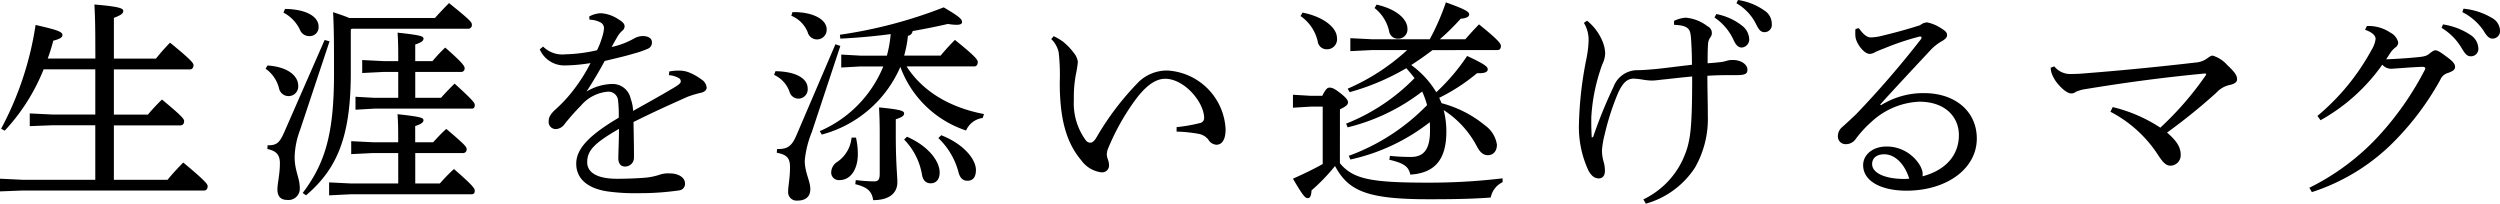 <svg xmlns="http://www.w3.org/2000/svg" width="270" height="22" viewBox="0 0 270 22">
  <g id="グループ_44" data-name="グループ 44" transform="translate(-52.965 -52.842)">
    <g id="グループ_43" data-name="グループ 43" transform="translate(52.965 52.842)">
      <path id="パス_2522" data-name="パス 2522" d="M63.257,57.1c0-1.976-.047-3.094-.095-4,2.73.232,3.116.418,3.116.7,0,.255-.216.441-1.013.744v4.4h4.542a21.982,21.982,0,0,1,1.521-1.721c2.32,1.883,2.538,2.232,2.538,2.418,0,.279-.146.467-.386.467H65.264v4.883h3.673a22.266,22.266,0,0,1,1.521-1.628c2.224,1.838,2.392,2.117,2.392,2.326,0,.279-.144.465-.386.465h-7.2V72.03h5.8c.508-.629,1.161-1.327,1.692-1.862,2.464,2.048,2.635,2.348,2.635,2.558,0,.279-.146.465-.386.465H55.38l-2.415.093V71.913l2.415.117h7.876V66.144H58.595l-2.417.093V64.864l2.417.117h4.662V60.1h-5.58a21.19,21.19,0,0,1-4.205,6.628l-.386-.21a34.564,34.564,0,0,0,3.722-11.209c2.584.582,2.9.768,2.9,1.116,0,.255-.409.441-.989.582a19.869,19.869,0,0,1-.6,1.931h5.145Z" transform="translate(-52.965 -52.614)" fill="#000"/>
      <path id="パス_2523" data-name="パス 2523" d="M68.322,59.755c2.3.163,3.311,1.189,3.311,2.19a1.042,1.042,0,0,1-1.04,1.118,1.053,1.053,0,0,1-1.038-.862,3.669,3.669,0,0,0-1.449-2.1Zm6.694-2.61-3.192,9.6a8.787,8.787,0,0,0-.578,2.912c0,1.469.555,2.238.555,3.332a1.22,1.22,0,0,1-1.4,1.282c-.676,0-1.015-.418-1.015-1.118s.267-1.609.267-2.842c0-.91-.386-1.328-1.354-1.538l.025-.4c.919,0,1.258-.163,1.813-1.445L74.484,57Zm-4.81-3.5c2.466.047,3.626.91,3.626,1.913a.953.953,0,0,1-.991,1.025,1.079,1.079,0,0,1-1.04-.723,4.042,4.042,0,0,0-1.764-1.816Zm7.105,2.238v4.685c0,6.967-1.523,10.392-4.834,13.211l-.362-.256c2.417-3.193,3.383-6.362,3.383-12.864,0-3.146,0-4.753-.1-6.664.822.279,1.377.466,1.739.63H86.4c.458-.513.919-1,1.521-1.609,2.345,1.887,2.464,2.073,2.464,2.331a.393.393,0,0,1-.385.442H77.409Zm5.122,13.329H79.7l-2.345.117v-1.4l2.345.117h2.73c0-1.376,0-1.98-.072-3.029,2.584.279,2.8.4,2.8.652,0,.21-.193.4-.892.628V68.05H86.2c.436-.466.941-1.025,1.424-1.445,2.1,1.772,2.2,1.958,2.2,2.19a.386.386,0,0,1-.386.42H84.272V72.5h2.658a18.161,18.161,0,0,1,1.523-1.562c2.173,1.887,2.245,2.121,2.245,2.353s-.095.373-.337.373H77.312l-2.343.117v-1.4l2.343.117h5.122Zm0-8.761H80.888l-2.345.117v-1.4l2.345.117h1.546c0-1.352,0-1.982-.072-3.076,2.584.279,2.8.4,2.8.652,0,.21-.193.4-.892.628v1.8h1.86a16.483,16.483,0,0,1,1.377-1.469c2,1.748,2.1,2.028,2.1,2.26a.373.373,0,0,1-.385.374H84.272v2.795H87.05c.458-.511.989-1.072,1.474-1.536C90.6,63.6,90.7,63.808,90.7,64.042s-.095.373-.337.373H79.849l-2.031.117v-1.4l2.031.117h2.586Z" transform="translate(-39.425 -52.683)" fill="#000"/>
      <path id="パス_2524" data-name="パス 2524" d="M97.964,59.888a5.579,5.579,0,0,1,1.112-.093,2.857,2.857,0,0,1,.991.186,6,6,0,0,1,1.4.79,1.132,1.132,0,0,1,.532.859c0,.279-.242.464-.6.557a11.061,11.061,0,0,0-1.474.441c-2.031.907-3.576,1.6-5.825,2.718.025,1.44.049,2.554.049,3.368v.51a.948.948,0,0,1-.966.93c-.485,0-.725-.35-.725-.907v-.069c.025-1.021.072-2,.072-3.09-2.561,1.487-3.431,2.276-3.431,3.6,0,1.14,1.112,1.79,3.237,1.79,1.063,0,2.15-.047,3.044-.117a6.9,6.9,0,0,0,1.548-.324,2.737,2.737,0,0,1,1.015-.14h.072c.968,0,1.618.464,1.642,1.021a.71.71,0,0,1-.627.814,29.544,29.544,0,0,1-4.448.3,20.68,20.68,0,0,1-2.874-.138c-2.538-.257-3.794-1.416-3.794-3.042,0-1.58,1.328-3.042,4.592-4.97a13.95,13.95,0,0,0-.072-1.835,1.036,1.036,0,0,0-1.089-.976,4.278,4.278,0,0,0-2.925,1.509A24.07,24.07,0,0,0,86.633,65.6a1.211,1.211,0,0,1-.919.512.769.769,0,0,1-.775-.859c0-.4.17-.767.8-1.324a14.608,14.608,0,0,0,1.718-1.835,18.276,18.276,0,0,0,2-3.111,18.4,18.4,0,0,1-2.826.255A2.893,2.893,0,0,1,83.975,57.5l.362-.3a2.93,2.93,0,0,0,2.392.836,16.685,16.685,0,0,0,3.43-.442,8.323,8.323,0,0,0,.555-1.416,3.837,3.837,0,0,0,.2-.976.7.7,0,0,0-.411-.626,2.618,2.618,0,0,0-1.159-.279l-.025-.348a2.867,2.867,0,0,1,1.256-.35,3.771,3.771,0,0,1,1.885.65c.508.3.678.512.678.766a.632.632,0,0,1-.267.488,2.439,2.439,0,0,0-.434.512c-.2.326-.46.79-.7,1.231a8.564,8.564,0,0,0,2.44-.929,2,2,0,0,1,.968-.255c.6.022.941.279.941.65a.7.7,0,0,1-.434.719,9.564,9.564,0,0,1-1.476.512c-.917.279-1.737.464-3.188.812-.6,1.114-1.184,2.09-1.957,3.3a5.55,5.55,0,0,1,2.73-.814,1.984,1.984,0,0,1,2.029,1.578,4.341,4.341,0,0,1,.267,1.325c1.934-1.069,3.359-1.883,4.374-2.485.58-.35.773-.512.773-.7a.4.4,0,0,0-.241-.371,2.479,2.479,0,0,0-1.04-.3Z" transform="translate(-25.681 -52.17)" fill="#000"/>
      <path id="パス_2525" data-name="パス 2525" d="M97.592,60.154c2.368.047,3.478.862,3.478,1.864a1,1,0,0,1-1.957.372,3.153,3.153,0,0,0-1.669-1.838Zm7.007-2.724-3.093,9.337a10.782,10.782,0,0,0-.75,3.028c0,1.327.6,2.189.6,3.1,0,.747-.436,1.236-1.4,1.236a.912.912,0,0,1-.993-1c0-.582.2-1.422.2-2.609,0-.931-.292-1.351-1.426-1.559l.023-.4c.968,0,1.523-.141,2.078-1.444l4.23-9.874Zm-5.173-3.656h.17c2.053,0,3.527.792,3.527,1.864a1.043,1.043,0,0,1-2.053.3,3.235,3.235,0,0,0-1.764-1.771Zm20.539,11.435a2.271,2.271,0,0,0-1.786,1.351,11.341,11.341,0,0,1-7.1-6.871A12.825,12.825,0,0,1,102.593,67l-.218-.372a12.911,12.911,0,0,0,6.863-6.986h-2.466l-2.076.117v-1.4l2.076.117h2.853a12.809,12.809,0,0,0,.411-2.329c-1.741.234-3.576.4-5.437.491l-.049-.42a50.358,50.358,0,0,0,11.212-2.957c1.788,1.048,1.981,1.3,1.981,1.583,0,.186-.146.3-.6.3a5.364,5.364,0,0,1-.917-.093c-1.209.279-2.491.535-3.819.769a.6.6,0,0,1-.508.513,12.36,12.36,0,0,1-.409,2.141h3.938c.506-.606.941-1.093,1.546-1.7,2.3,1.862,2.464,2.143,2.464,2.421,0,.257-.144.444-.364.444h-7.321c1.62,2.537,4.448,4.4,8.361,5.146Zm-13.677,2.119a7.888,7.888,0,0,1,.2,1.793c0,1.513-.7,2.795-1.983,2.795a.817.817,0,0,1-.894-.84,1.377,1.377,0,0,1,.678-1.141,3.57,3.57,0,0,0,1.521-2.607Zm-.023,4.587a17.962,17.962,0,0,0,1.957.139c.458,0,.629-.162.629-.838V66.837c0-1.163-.025-1.745-.072-2.769,2.464.232,2.707.4,2.707.652,0,.232-.2.4-.9.628v1.585c0,3.259.17,4.425.17,5.215,0,1.21-.921,1.933-2.61,1.933-.144-.885-.508-1.375-1.934-1.723Zm5.533-4.682c2.343,1.026,3.527,2.656,3.527,3.866,0,.745-.385,1.165-.966,1.165-.506,0-.845-.327-.941-.933a7.153,7.153,0,0,0-1.932-3.8Zm3.7-.162c2.487.978,3.745,2.632,3.745,3.75,0,.769-.314,1.165-.919,1.165-.483,0-.8-.281-.966-.931a7.864,7.864,0,0,0-2.175-3.68Z" transform="translate(-13.842 -52.466)" fill="#000"/>
      <path id="パス_2526" data-name="パス 2526" d="M126.9,65.112a17.032,17.032,0,0,0,2.487-.432.552.552,0,0,0,.485-.6c-.047-1.732-2.175-4.19-4.205-4.19-1.207,0-2.319,1.012-3.383,2.5a24.969,24.969,0,0,0-2.754,4.96,1.819,1.819,0,0,0-.17.745,2.129,2.129,0,0,0,.1.459,2.017,2.017,0,0,1,.144.721.745.745,0,0,1-.748.723H118.8a3.141,3.141,0,0,1-2.175-1.276c-1.642-1.927-2.368-4.526-2.343-8.57a21.231,21.231,0,0,0-.121-3.131,2.844,2.844,0,0,0-.8-1.419l.267-.313a6.486,6.486,0,0,1,1.013.6,6.766,6.766,0,0,1,1.209,1.276,1.855,1.855,0,0,1,.386.915,12.825,12.825,0,0,1-.216,1.347,13.214,13.214,0,0,0-.22,2.48v.338a6.738,6.738,0,0,0,1.307,4.309.617.617,0,0,0,.458.24c.193,0,.362-.094.627-.479a30.1,30.1,0,0,1,4.666-6.139A4.411,4.411,0,0,1,125.929,59a6.674,6.674,0,0,1,6.261,6.354c0,1.108-.386,1.661-.993,1.661a1.091,1.091,0,0,1-.869-.553,1.713,1.713,0,0,0-1.063-.627,15.768,15.768,0,0,0-2.368-.24Z" transform="translate(0.174 -51.383)" fill="#000"/>
      <path id="パス_2527" data-name="パス 2527" d="M132.33,70.343c1.426,1.723,3.358,2.1,9.5,2.1a66.357,66.357,0,0,0,8.071-.466v.418a2.319,2.319,0,0,0-1.282,1.655c-1.811.139-3.77.186-6.692.186-6.717,0-8.676-.91-10.125-3.588a20.857,20.857,0,0,1-2.536,2.632c-.025.511-.121.838-.411.838s-.555-.327-1.595-2.1c1.087-.49,2.175-1,3.213-1.586v-6.2h-1.281l-1.932.117v-1.4l1.932.117h1.233c.362-.723.557-.886.773-.886.267,0,.508.069,1.184.6.75.583.822.817.822,1,0,.21-.169.42-.869.745Zm-4.035-16.265c2.271.442,3.72,1.629,3.72,2.749a1.075,1.075,0,0,1-1.112,1.211.965.965,0,0,1-.966-.838,4.525,4.525,0,0,0-1.86-2.749Zm14.038,4.053c-.75.559-1.5,1.1-2.3,1.608a10,10,0,0,1,2.707,2.937,22.012,22.012,0,0,0,3.334-3.915c2.006.932,2.222,1.187,2.222,1.445,0,.232-.216.418-.917.418h-.242a20.22,20.22,0,0,1-4.082,2.656c.095.186.169.4.263.583a12.313,12.313,0,0,1,4.69,2.4,3.141,3.141,0,0,1,1.281,2.073c0,.769-.458,1.142-.968,1.142-.483,0-.845-.278-1.209-.977a10.4,10.4,0,0,0-3.575-3.893,9.081,9.081,0,0,1,.29,2.331c0,3.052-1.282,4.474-3.891,4.636-.193-.838-.6-1.211-2.271-1.607l.072-.418a20.067,20.067,0,0,0,2.271.115c1.305,0,2.053-.722,2.053-2.819,0-.327,0-.628-.023-.932a21.3,21.3,0,0,1-8.579,4.032l-.169-.4a22.57,22.57,0,0,0,8.456-5.476,9.648,9.648,0,0,0-.53-1.469,21.511,21.511,0,0,1-8.047,3.869l-.169-.4a21.2,21.2,0,0,0,7.393-4.916c-.29-.373-.58-.723-.892-1.072a25.384,25.384,0,0,1-6.115,2.587l-.218-.373a22.9,22.9,0,0,0,6.427-4.172h-3.817l-2.32.117v-1.4l2.32.115h6.259a25.961,25.961,0,0,0,1.741-3.984c2.2.793,2.512,1.025,2.512,1.306,0,.208-.193.395-.919.464a24.606,24.606,0,0,1-2.247,2.214h2.754c.458-.535.869-.977,1.474-1.607,2.031,1.631,2.368,2.075,2.368,2.331,0,.3-.144.442-.362.442Zm-6.043-4.916c2.176.49,3.336,1.584,3.336,2.609a1,1,0,0,1-1.04,1.072.94.94,0,0,1-.941-.817,4.366,4.366,0,0,0-1.57-2.492Z" transform="translate(12.379 -52.717)" fill="#000"/>
      <path id="パス_2528" data-name="パス 2528" d="M150.643,74.376a8.962,8.962,0,0,0,4.277-4.34c.8-1.8.993-3.01.993-8.934-.993.091-1.837.187-2.853.3-.555.048-1.087.141-1.548.141a7.708,7.708,0,0,1-1.038-.117,7.34,7.34,0,0,0-.869-.093c-.627,0-1.137.349-1.667,1.492a27.21,27.21,0,0,0-1.476,4.55,9.587,9.587,0,0,0-.29,1.7,4.413,4.413,0,0,0,.2,1.306,3.549,3.549,0,0,1,.119.911c0,.514-.242.818-.654.818-.434,0-.773-.234-1.11-.818a11.149,11.149,0,0,1-1.038-5.179,39.683,39.683,0,0,1,.8-6.906,11.833,11.833,0,0,0,.241-1.959,3.574,3.574,0,0,0-.508-1.937l.339-.234a5.544,5.544,0,0,1,1.57,2.006,3.887,3.887,0,0,1,.386,1.447,2.668,2.668,0,0,1-.216,1.052,7.943,7.943,0,0,0-.339.931,19.439,19.439,0,0,0-.943,5.04v.56c0,.514.023,1.074.047,1.564l.146-.024a49.425,49.425,0,0,1,2.2-5.412,2.755,2.755,0,0,1,2.514-1.82c.629,0,1.159-.048,2-.117,1.354-.141,2.491-.3,3.963-.466,0-.911-.025-1.587-.072-2.427s-.1-1.214-.314-1.447c-.288-.3-.724-.4-1.546-.443V55.1a3.3,3.3,0,0,1,1.258-.349,4.5,4.5,0,0,1,2.368.933.79.79,0,0,1,.263,1.236,1.351,1.351,0,0,0-.216.677c-.047.653-.047,1.4-.047,2.076.434-.022.917-.069,1.328-.117a3.613,3.613,0,0,0,.7-.139,2.082,2.082,0,0,1,.748-.093c.775,0,1.523.443,1.523,1.05,0,.421-.218.583-1.184.583h-.7c-.58,0-1.4,0-2.44.069,0,1.657.047,2.8.047,4.316a10.556,10.556,0,0,1-1.4,5.622,9.334,9.334,0,0,1-5.291,3.874Zm7.878-20.017a6.459,6.459,0,0,1,2.875,1.33,1.923,1.923,0,0,1,.676,1.33.873.873,0,0,1-.8.957c-.386,0-.652-.28-.919-.887a5.854,5.854,0,0,0-2.029-2.356Zm2.343-1.516a6.623,6.623,0,0,1,2.828,1.119,1.718,1.718,0,0,1,.822,1.47.789.789,0,0,1-.773.885c-.388,0-.606-.209-.921-.863a5.368,5.368,0,0,0-2.125-2.262Z" transform="translate(26.84 -52.842)" fill="#000"/>
      <path id="パス_2529" data-name="パス 2529" d="M163.209,63.058a8.656,8.656,0,0,1,4.639-1.3c3.336,0,5.7,1.946,5.7,4.91,0,3.219-3.19,5.605-7.562,5.629-2.754,0-4.713-1.019-4.713-2.756,0-1.135,1.038-2.016,2.536-2.016a4.187,4.187,0,0,1,3.624,2.086,2.39,2.39,0,0,1,.242.625,1.339,1.339,0,0,1,.025.3.617.617,0,0,1-.025.211c2.635-.7,3.938-2.386,3.938-4.449,0-1.992-1.5-3.613-4.275-3.613a8.1,8.1,0,0,0-5.147,2.155,11.929,11.929,0,0,0-1.741,1.9,1.275,1.275,0,0,1-1.038.532.834.834,0,0,1-.871-.833,1.319,1.319,0,0,1,.532-1.066c.386-.347.941-.857,1.426-1.32a103.758,103.758,0,0,0,7.007-8.107.346.346,0,0,0,.072-.185c0-.069-.047-.116-.146-.116a.433.433,0,0,0-.144.024,28.63,28.63,0,0,0-3.722,1.251c-.555.209-.8.325-.964.394a1.2,1.2,0,0,1-.629.207c-.6,0-1.424-1.088-1.523-1.807a3.2,3.2,0,0,1-.025-.463,2.357,2.357,0,0,1,.025-.416l.362-.093c.485.717.921,1,1.258,1a5.023,5.023,0,0,0,1.184-.162c1.352-.325,2.66-.672,4.179-1.158a1.209,1.209,0,0,1,.75-.3,4.179,4.179,0,0,1,1.5.626c.458.278.654.463.654.741,0,.209-.121.394-.508.626a5.285,5.285,0,0,0-1.233.95c-2.006,2.153-3.576,3.82-5.486,5.928Zm.362,5.306c-.8,0-1.328.37-1.328,1.064,0,.928,1.328,1.6,3.48,1.6.169,0,.362-.022.53-.022C165.794,69.5,164.781,68.385,163.57,68.363Z" transform="translate(39.947 -51.702)" fill="#000"/>
      <path id="パス_2530" data-name="パス 2530" d="M171.291,57.421a2.216,2.216,0,0,0,1.887.82c.483,0,.966-.023,1.739-.095,3.747-.292,8.1-.726,11.6-1.137a2.438,2.438,0,0,0,1.3-.46c.267-.193.411-.29.582-.29a3.4,3.4,0,0,1,1.57,1.015c.8.75,1.063,1.112,1.063,1.548,0,.265-.218.458-.676.58a2.776,2.776,0,0,0-1.57.869,62.289,62.289,0,0,1-5.317,4.3c1.137.966,1.474,1.667,1.474,2.391a1.125,1.125,0,0,1-1.11,1.184c-.483,0-.822-.386-1.258-1.038a13.6,13.6,0,0,0-5.219-4.785l.242-.506a16.268,16.268,0,0,1,5.145,2.222,33.81,33.81,0,0,0,4.906-5.654c.025-.047.049-.072.049-.121s-.074-.072-.121-.072h-.049c-4.327.411-8.359.943-12.928,1.692a4.034,4.034,0,0,0-.991.29.763.763,0,0,1-.483.169c-.314,0-.8-.29-1.352-.919a3.8,3.8,0,0,1-.748-1.207,1.971,1.971,0,0,1-.123-.654Z" transform="translate(50.572 -50.252)" fill="#000"/>
      <path id="パス_2531" data-name="パス 2531" d="M185.652,72.675a25.516,25.516,0,0,0,7.492-5.6,32.635,32.635,0,0,0,4.953-7.087.381.381,0,0,0,.074-.21c0-.093-.1-.164-.314-.164-1.233.047-2.563.164-3.336.21a1.254,1.254,0,0,1-.989-.441,20.164,20.164,0,0,1-6.672,6l-.339-.465a24.371,24.371,0,0,0,5.85-7.135,2.93,2.93,0,0,0,.436-1.186c0-.3-.292-.7-1.137-.977l.193-.417h.242a4.24,4.24,0,0,1,2.3.72,1.593,1.593,0,0,1,.845,1.069.659.659,0,0,1-.314.534,2.612,2.612,0,0,0-.436.443c-.169.231-.362.558-.555.836,1.233-.047,2.514-.14,3.431-.233.748-.069,1.015-.162,1.305-.441.218-.14.386-.3.58-.3.267,0,.629.257,1.282.743.6.443.845.743.845,1.024,0,.324-.193.465-.748.674a1.275,1.275,0,0,0-.847.743,30.218,30.218,0,0,1-5.437,7.111,21.976,21.976,0,0,1-8.433,5.021Zm14.429-17.64A7.383,7.383,0,0,1,203.1,56.2a1.8,1.8,0,0,1,.8,1.372.8.8,0,0,1-.8.906c-.483,0-.674-.348-1.087-1.022a6.271,6.271,0,0,0-2.078-2.046Zm2.22-1.7a7.386,7.386,0,0,1,3.071,1,1.623,1.623,0,0,1,.869,1.348.807.807,0,0,1-.8.884c-.29,0-.555-.14-.966-.838a6,6,0,0,0-2.3-2.022Z" transform="translate(63.759 -52.398)" fill="#000"/>
    </g>
  </g>
</svg>
